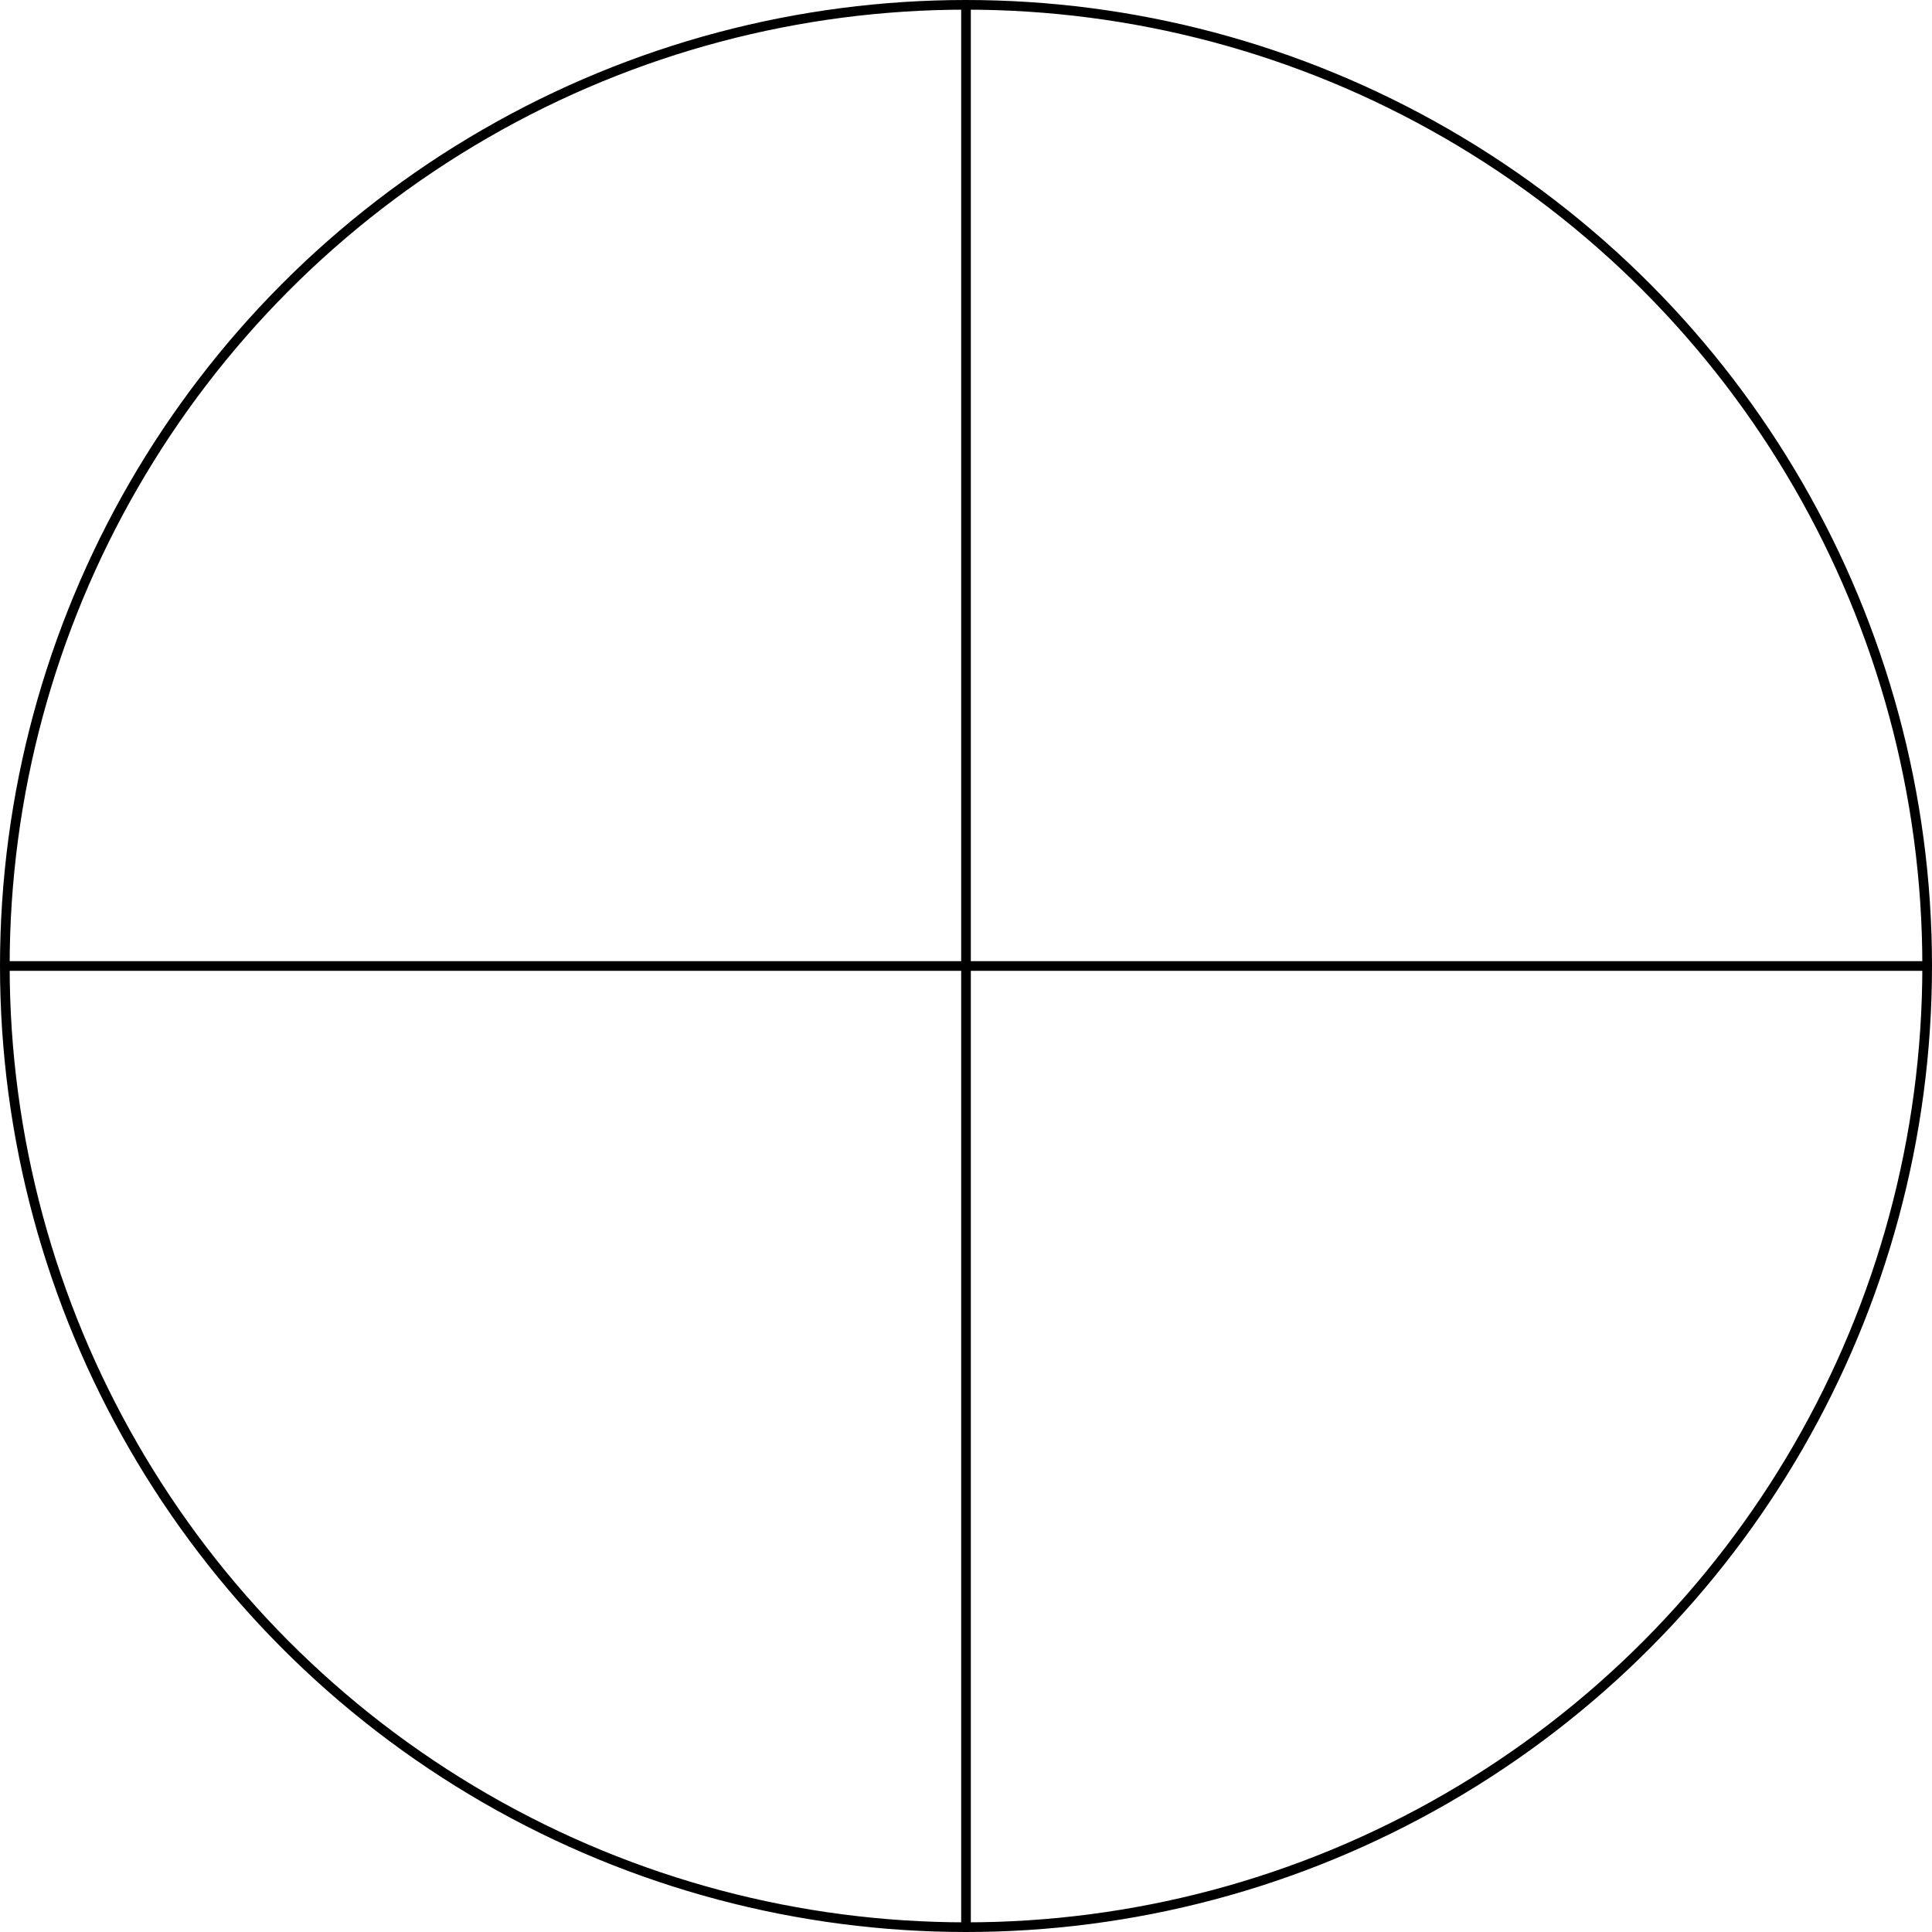 <svg version="1.1" viewBox="0 0 1000 1000" xmlns="http://www.w3.org/2000/svg">
  <g id="lineart-circlecross" fill="none" stroke="#000" stroke-width="5">
    <circle cx="500" cy="500" r="497.5"/>
    <path d="m500 2.5v995"/>
    <path d="m2.5 500h995"/>
  </g>
</svg>
